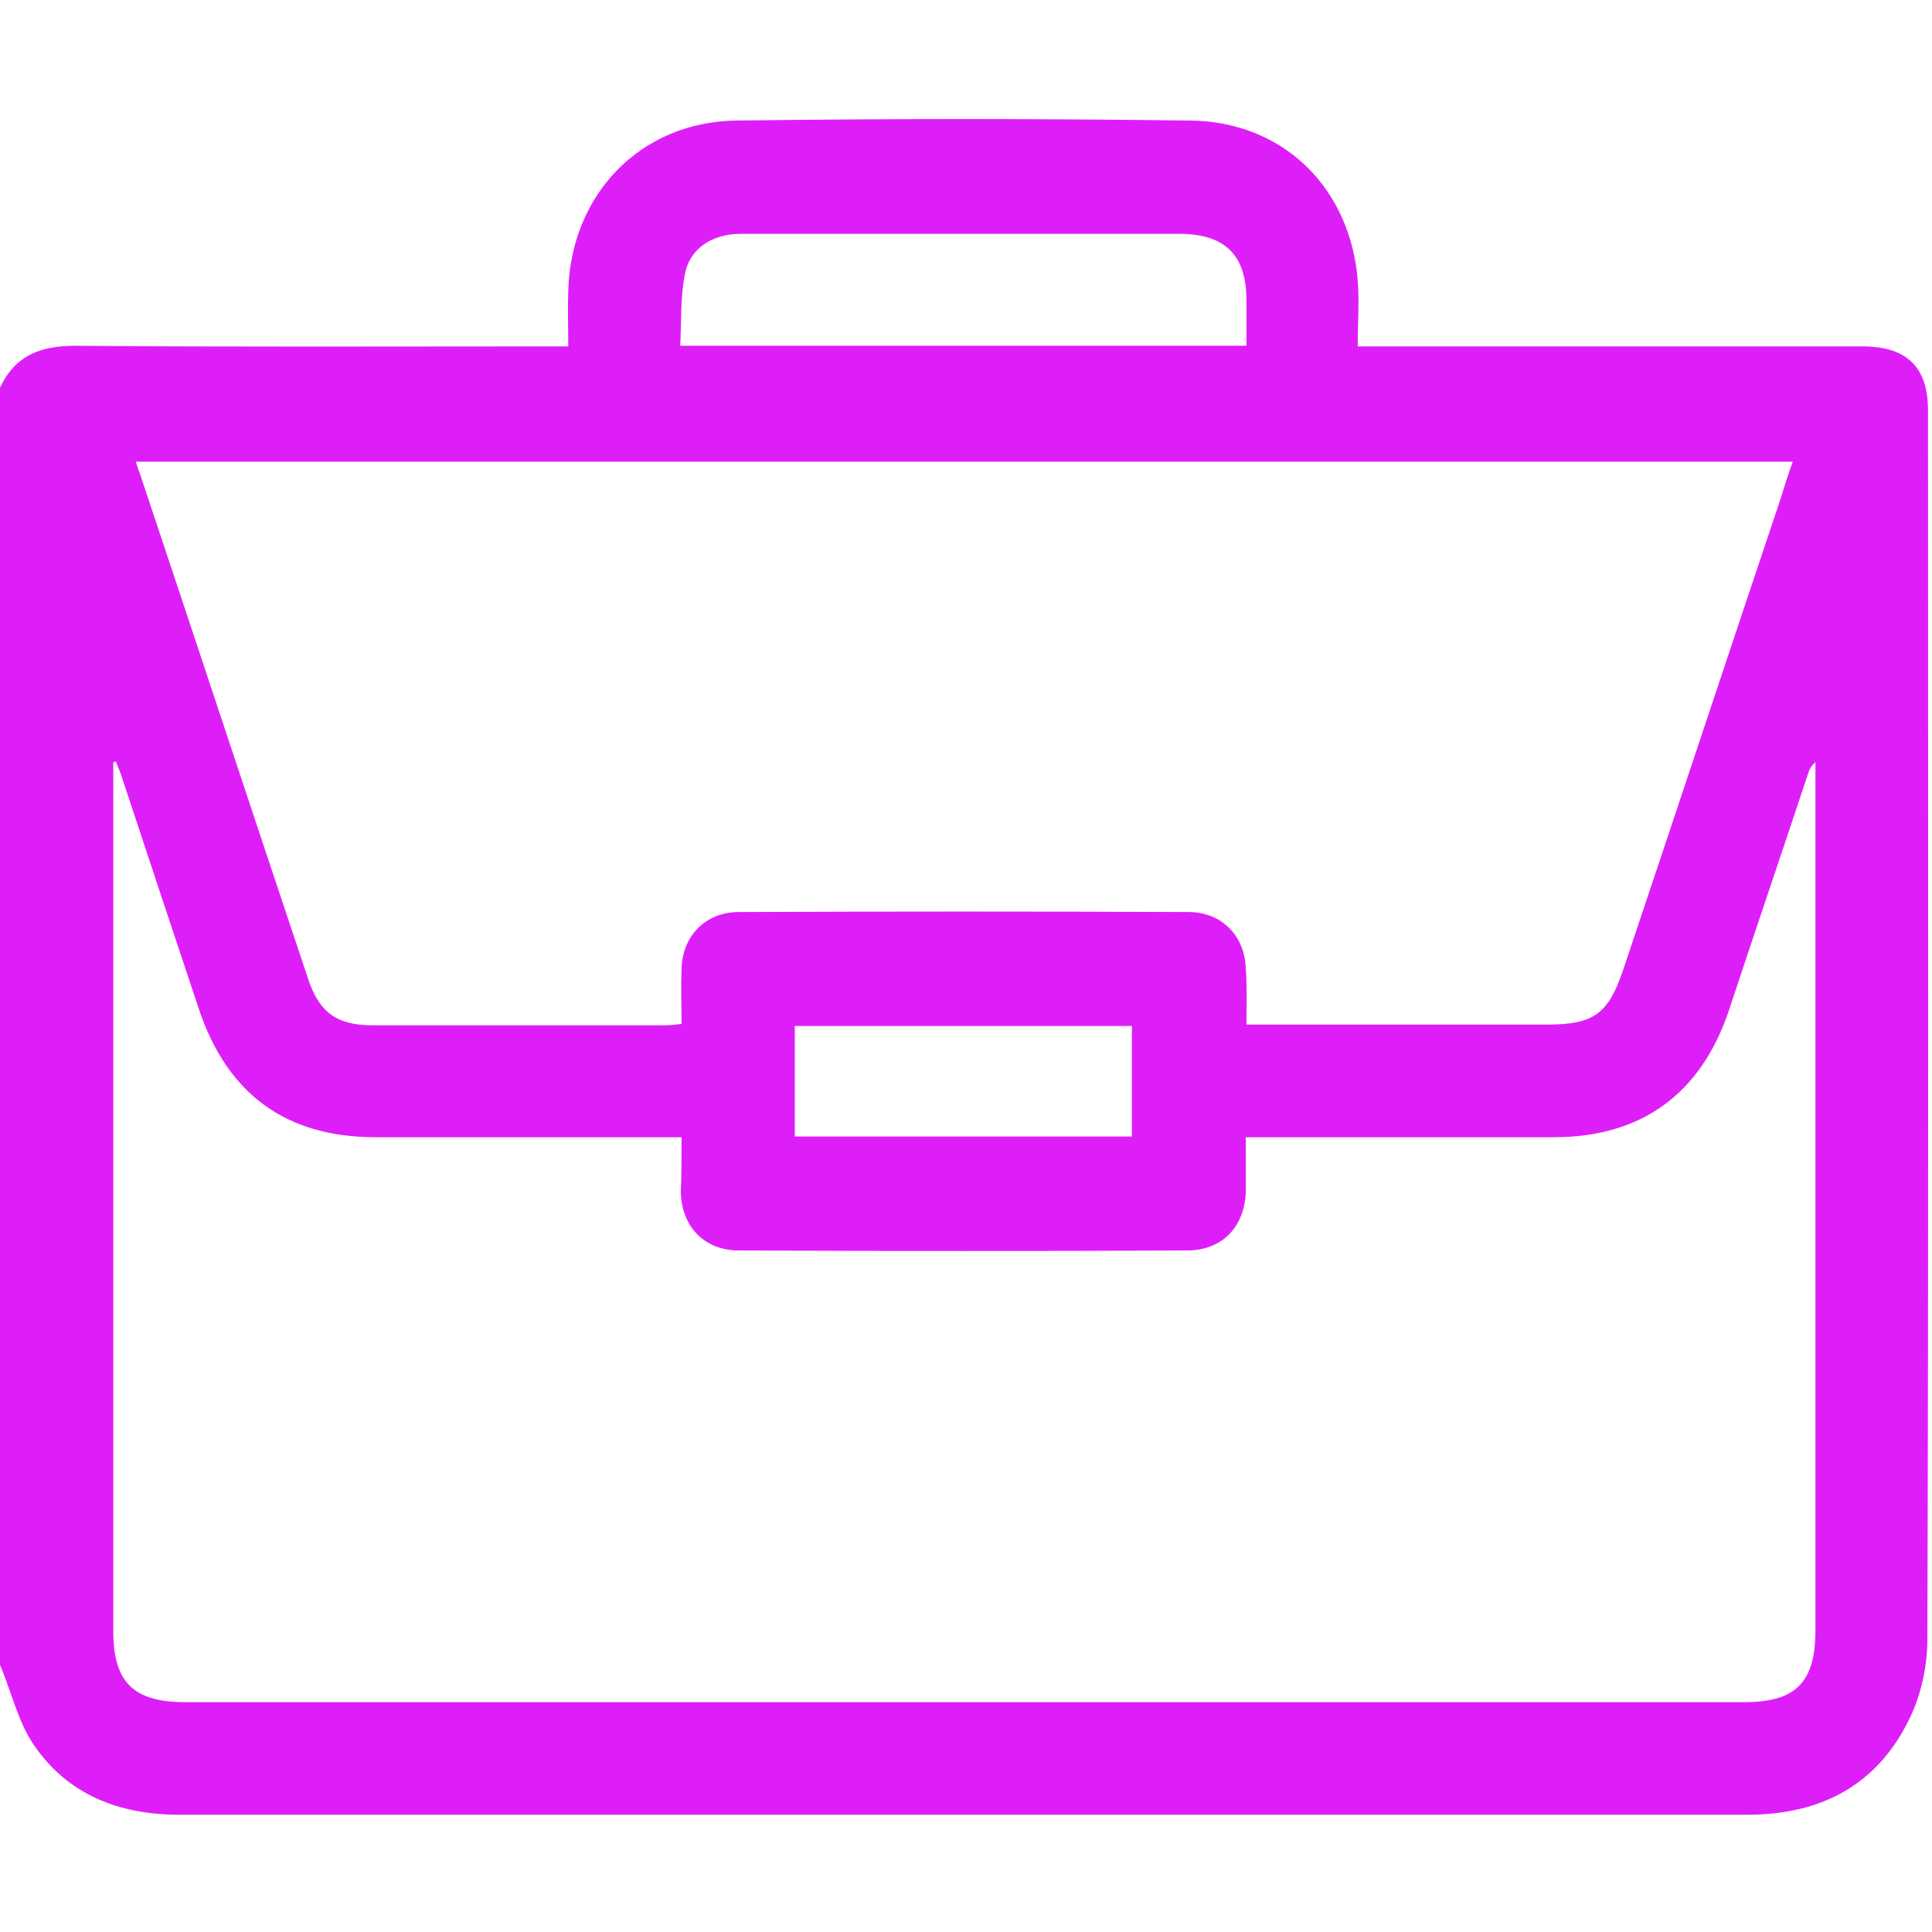 <svg xmlns="http://www.w3.org/2000/svg" width="30" height="30" viewBox="0 0 30 30" fill="none"><path d="M0 25.852C0 19.241 0 12.631 0 6.021C0.238 5.514 0.631 5.369 1.179 5.369C3.61 5.39 6.052 5.379 8.483 5.379C8.597 5.379 8.71 5.379 8.824 5.379C8.824 5.059 8.814 4.79 8.824 4.51C8.866 3.021 9.941 1.893 11.431 1.872C13.779 1.841 16.128 1.841 18.476 1.872C19.872 1.883 20.907 2.845 21.072 4.241C21.114 4.614 21.083 4.986 21.083 5.379C21.269 5.379 21.383 5.379 21.497 5.379C23.969 5.379 26.441 5.379 28.924 5.379C29.607 5.379 29.938 5.7 29.938 6.372C29.938 12.735 29.948 19.096 29.928 25.459C29.928 25.862 29.834 26.307 29.659 26.669C29.162 27.714 28.283 28.179 27.134 28.179C21.828 28.179 16.51 28.179 11.203 28.179C8.4 28.179 5.586 28.179 2.783 28.179C1.852 28.179 1.045 27.869 0.517 27.083C0.279 26.731 0.176 26.265 0 25.852ZM10.583 17.659C8.969 17.659 7.397 17.659 5.834 17.659C4.448 17.659 3.538 16.997 3.093 15.683C2.7 14.503 2.307 13.324 1.914 12.134C1.883 12.031 1.841 11.928 1.8 11.824C1.79 11.824 1.769 11.835 1.759 11.835C1.759 11.928 1.759 12.021 1.759 12.114C1.759 16.521 1.759 20.928 1.759 25.324C1.759 26.121 2.069 26.431 2.876 26.431C10.945 26.431 19.014 26.431 27.083 26.431C27.89 26.431 28.19 26.121 28.19 25.314C28.19 20.917 28.19 16.521 28.19 12.134C28.19 12.031 28.19 11.938 28.19 11.835C28.117 11.896 28.086 11.969 28.066 12.041C27.662 13.262 27.248 14.472 26.845 15.693C26.41 16.986 25.49 17.659 24.124 17.659C22.645 17.659 21.166 17.659 19.676 17.659C19.572 17.659 19.469 17.659 19.345 17.659C19.345 17.959 19.345 18.217 19.345 18.486C19.334 19.045 18.983 19.417 18.434 19.417C16.117 19.428 13.8 19.428 11.472 19.417C10.934 19.417 10.583 19.045 10.572 18.507C10.583 18.238 10.583 17.959 10.583 17.659ZM19.355 15.91C19.49 15.91 19.593 15.91 19.697 15.91C21.134 15.91 22.583 15.91 24.021 15.91C24.745 15.91 24.972 15.745 25.2 15.072C26.017 12.641 26.824 10.2 27.641 7.769C27.703 7.572 27.765 7.365 27.838 7.169C19.252 7.169 10.686 7.169 2.11 7.169C2.131 7.231 2.141 7.283 2.162 7.324C3.041 9.952 3.91 12.59 4.79 15.217C4.966 15.735 5.245 15.921 5.793 15.921C7.303 15.921 8.814 15.921 10.324 15.921C10.407 15.921 10.49 15.91 10.583 15.9C10.583 15.6 10.572 15.331 10.583 15.052C10.593 14.534 10.955 14.162 11.472 14.162C13.8 14.152 16.128 14.152 18.455 14.162C18.972 14.162 19.334 14.534 19.345 15.052C19.366 15.31 19.355 15.59 19.355 15.91ZM19.355 5.369C19.355 5.11 19.355 4.883 19.355 4.665C19.355 3.962 19.024 3.631 18.31 3.631C16.934 3.631 15.569 3.631 14.193 3.631C13.293 3.631 12.403 3.631 11.503 3.631C11.059 3.631 10.707 3.859 10.634 4.262C10.562 4.624 10.583 5.007 10.562 5.369C13.531 5.369 16.428 5.369 19.355 5.369ZM12.341 17.648C14.1 17.648 15.838 17.648 17.576 17.648C17.576 17.059 17.576 16.5 17.576 15.931C15.817 15.931 14.079 15.931 12.341 15.931C12.341 16.5 12.341 17.059 12.341 17.648Z" fill="#DE1EF9"></path></svg>